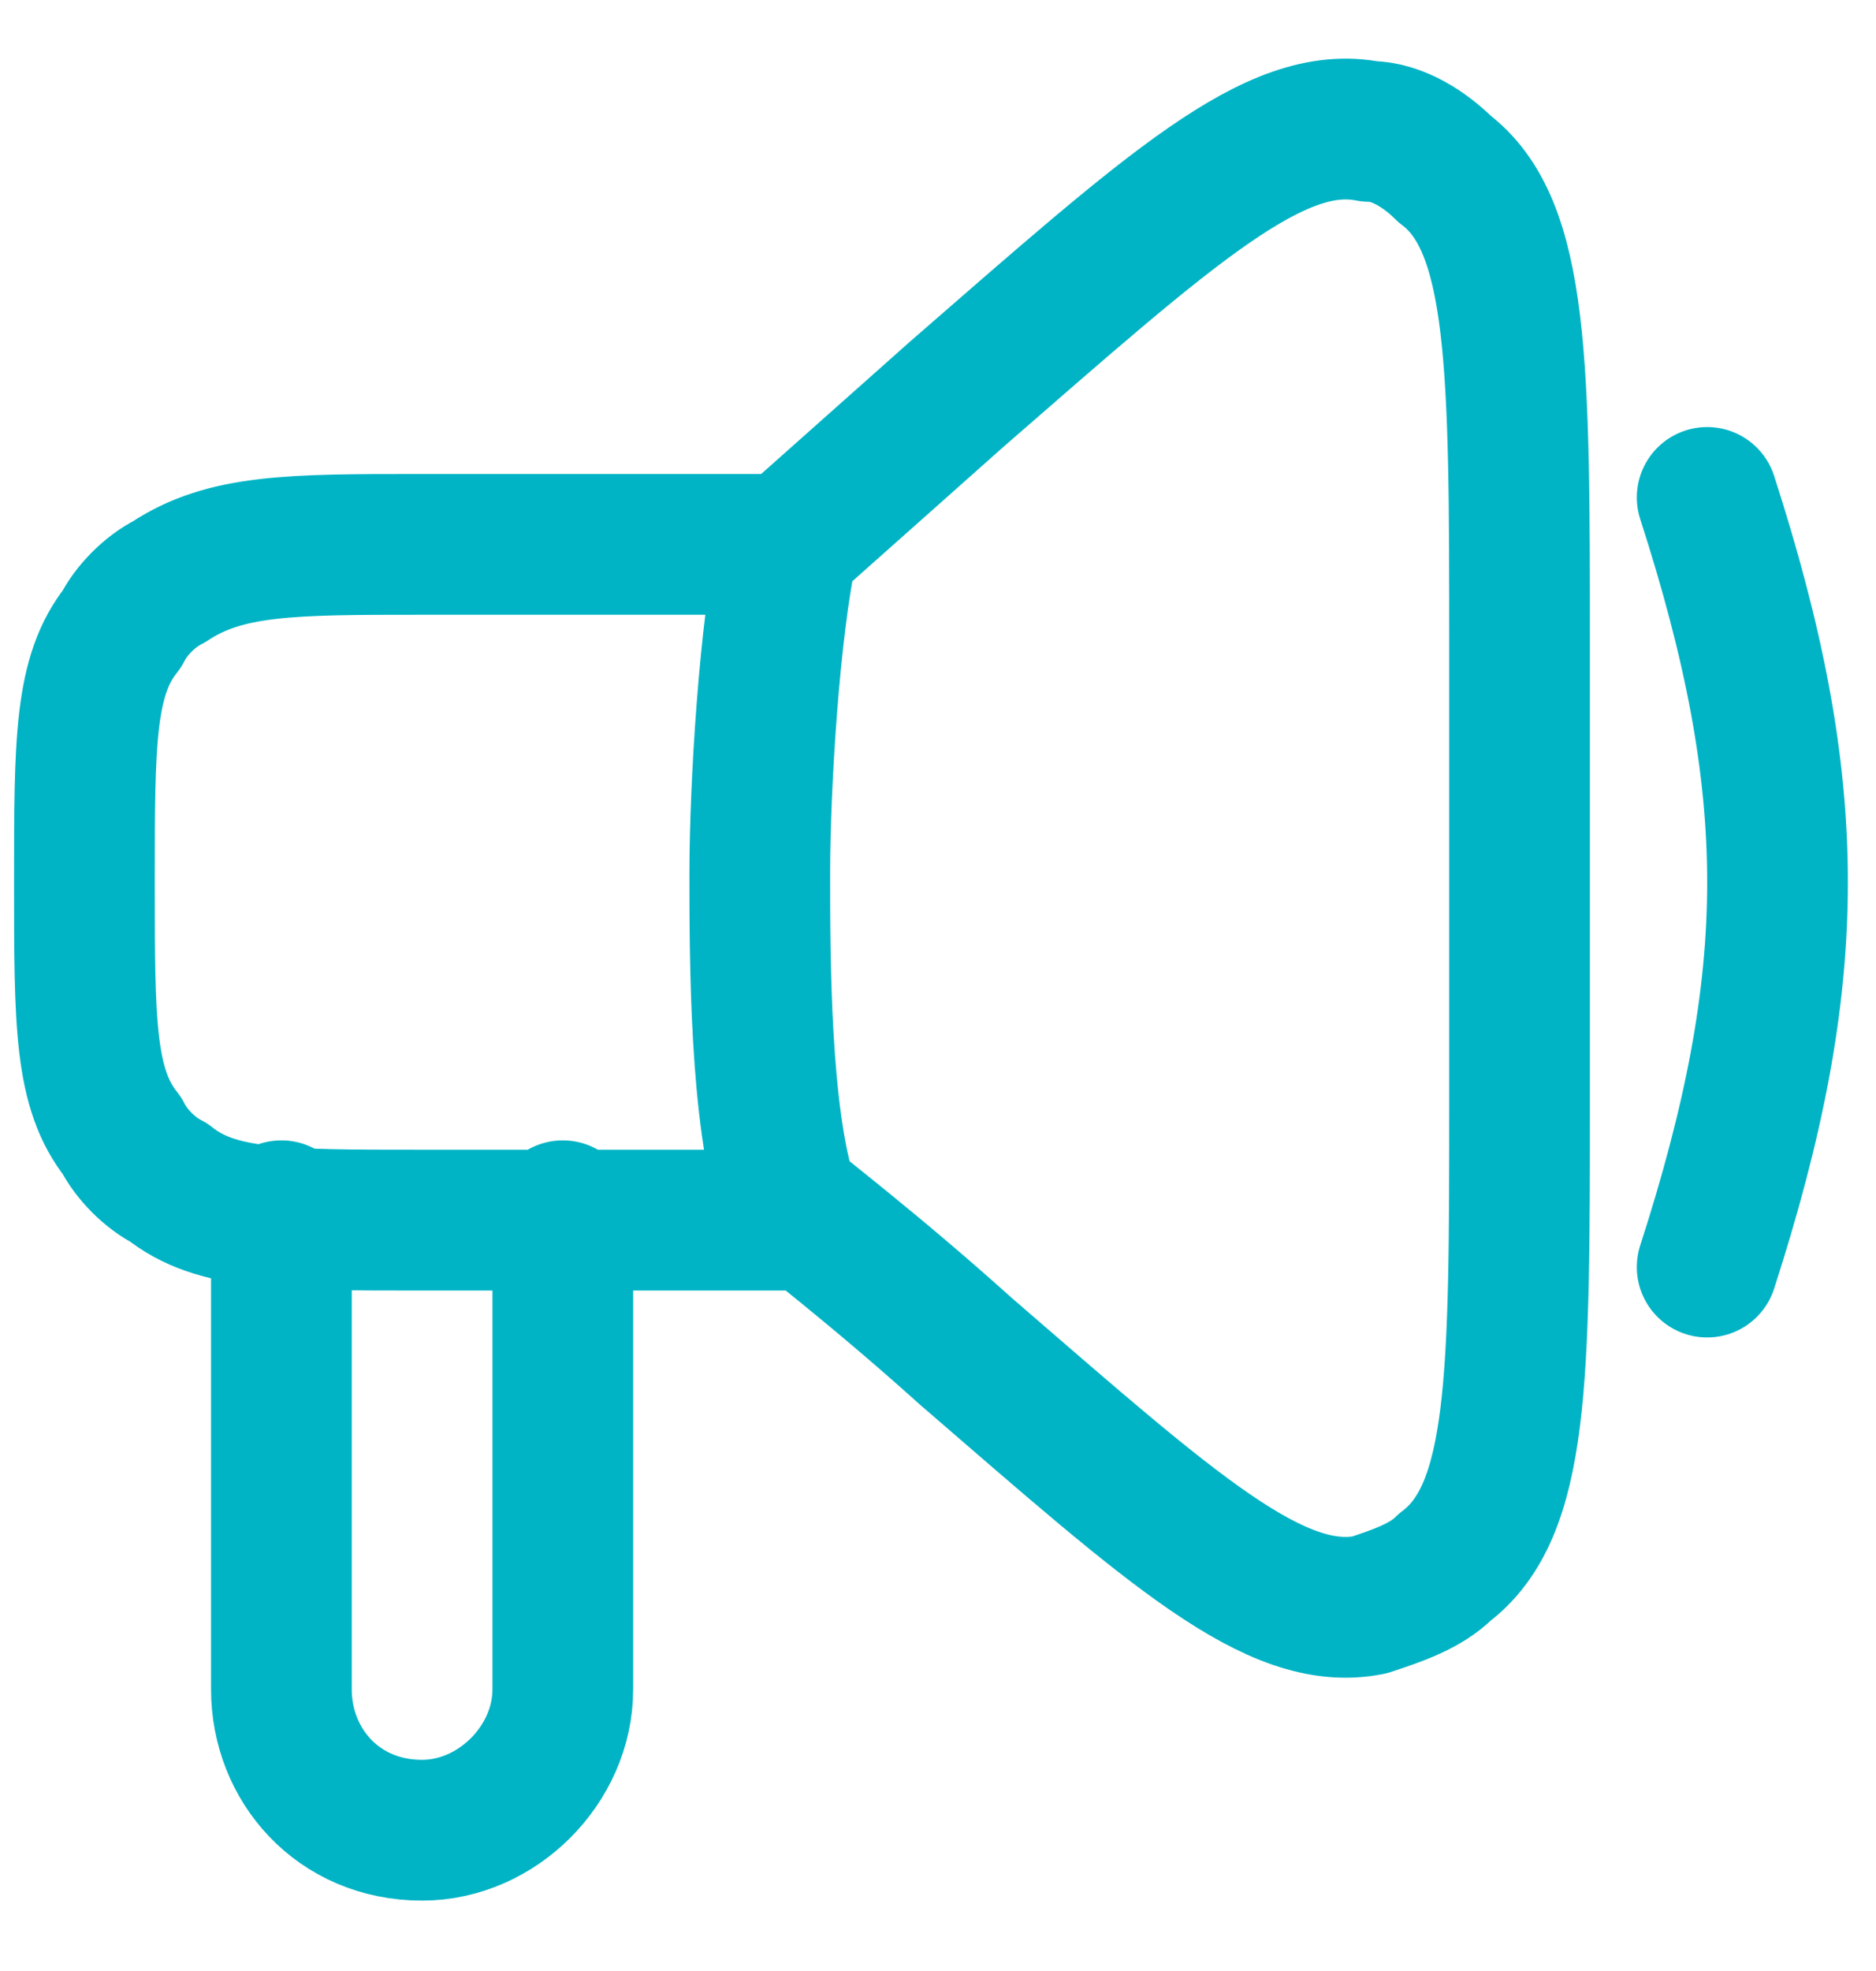 <?xml version="1.0" encoding="UTF-8"?>
<svg id="Layer_1" xmlns="http://www.w3.org/2000/svg" version="1.1" viewBox="0 0 20 21">
  <!-- Generator: Adobe Illustrator 29.6.0, SVG Export Plug-In . SVG Version: 2.1.1 Build 207)  -->
  <defs>
    <style>
      .st0 {
        fill: none;
        stroke: #00b4c5;
        stroke-linecap: round;
        stroke-linejoin: round;
        stroke-width: 1.5px;
      }
    </style>
  </defs>
  <path class="st0" d="M8.4,5.8c-.2.9-.3,2.6-.3,3.5s0,2.6.3,3.5M8.4,5.8l1.8-1.6c2.3-2,3.4-3,4.4-2.8.3,0,.6.2.8.4.8.6.8,2.1.8,5.1v4.8c0,3,0,4.4-.8,5-.2.2-.5.3-.8.4-1,.2-2.1-.8-4.3-2.7-1-.9-1.8-1.5-1.9-1.6M8.4,5.8c-.4,0-2.2,0-3.9,0-1.4,0-2.1,0-2.7.4-.2.1-.4.3-.5.5-.4.5-.4,1.2-.4,2.7s0,2.2.4,2.7c.1.2.3.4.5.5.5.4,1.2.4,2.7.4,1.7,0,3.5,0,3.9,0M3,12.9v5.1c0,.8.6,1.5,1.5,1.5.8,0,1.5-.7,1.5-1.5v-5.1M18.2,5.3c1,3.1,1,5.1,0,8.2"/>
</svg>